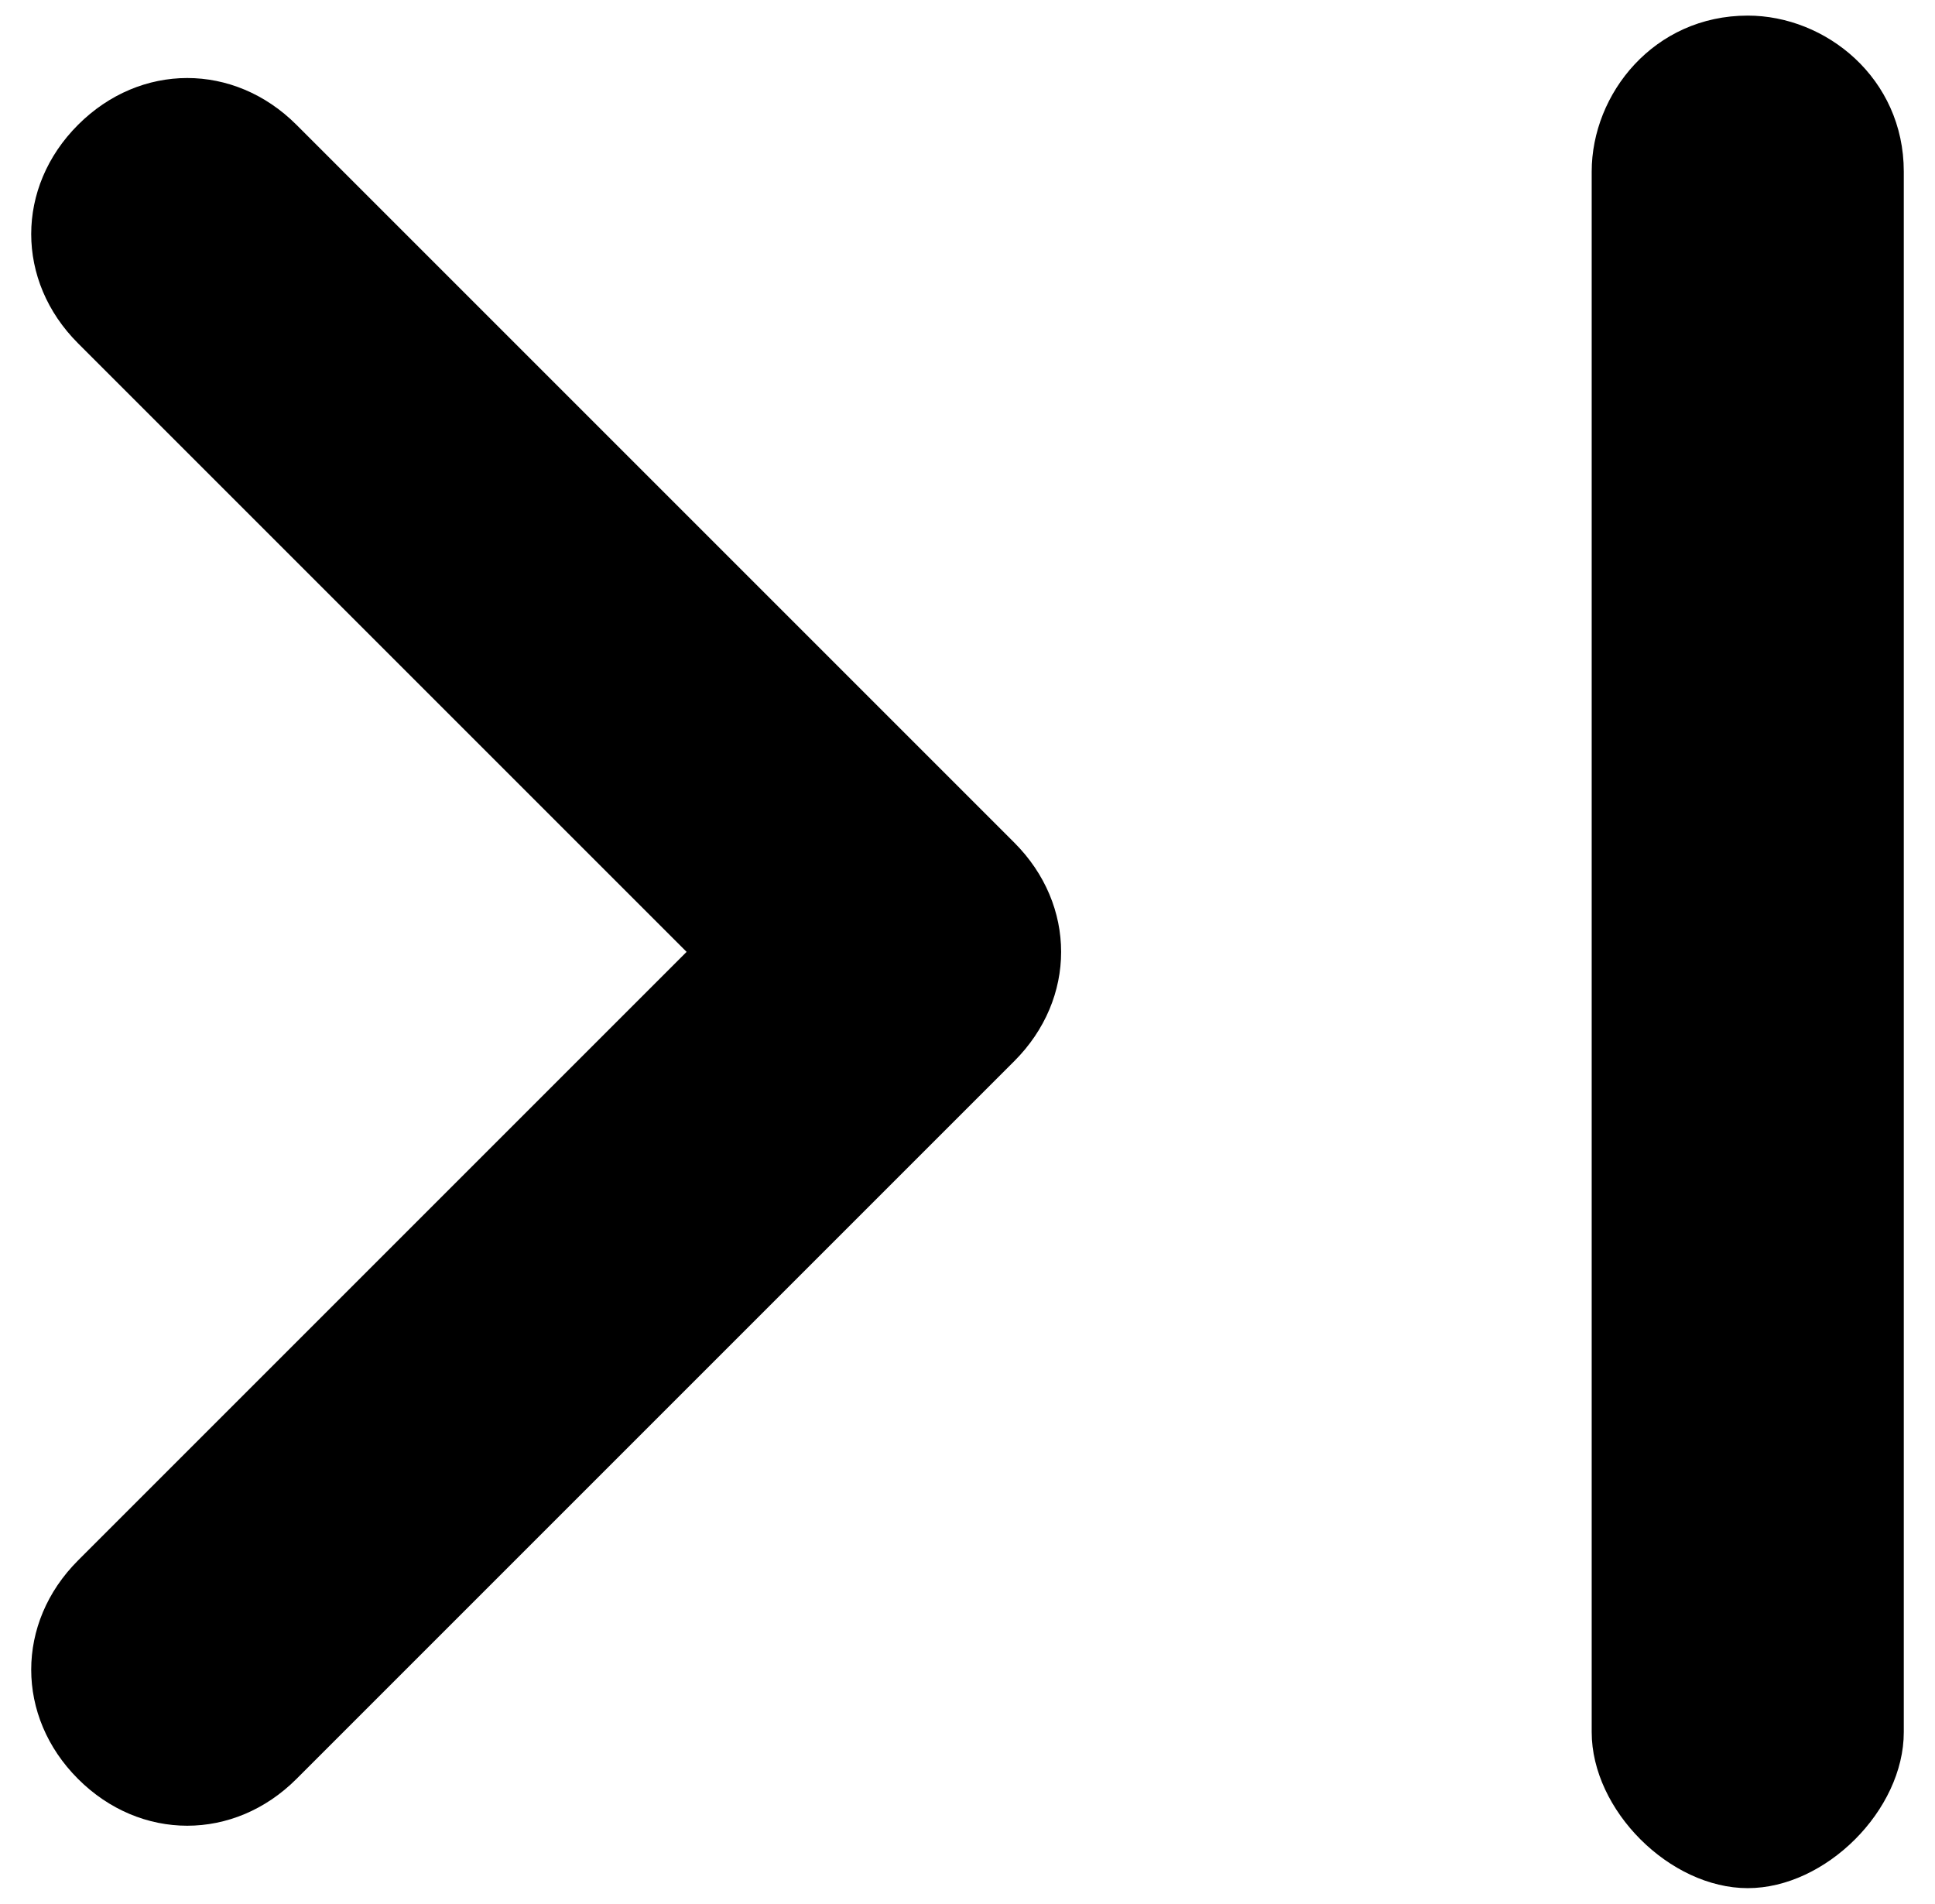 <?xml version="1.0" encoding="utf-8"?>
<!-- Generator: Adobe Illustrator 24.0.0, SVG Export Plug-In . SVG Version: 6.00 Build 0)  -->
<svg version="1.0" id="Layer_1" xmlns="http://www.w3.org/2000/svg" xmlns:xlink="http://www.w3.org/1999/xlink" x="0px" y="0px"
	 viewBox="0 0 12.4 12.2" style="enable-background:new 0 0 12.4 12.2;" xml:space="preserve">
<path d="M0.5,2.2l3.9,3.9L0.5,10c-0.4,0.4-0.4,1,0,1.4s1,0.4,1.4,0l4.6-4.6c0.4-0.4,0.4-1,0-1.4c0,0,0,0,0,0L1.9,0.8
	c-0.4-0.4-1-0.4-1.4,0c0,0,0,0,0,0C0.1,1.2,0.1,1.8,0.5,2.2z M11.2,0.1c0.5,0,1,0.4,1,1v10c0,0.5-0.5,1-1,1s-1-0.5-1-1v-10
	C10.2,0.6,10.6,0.1,11.2,0.1z"/>
</svg>

